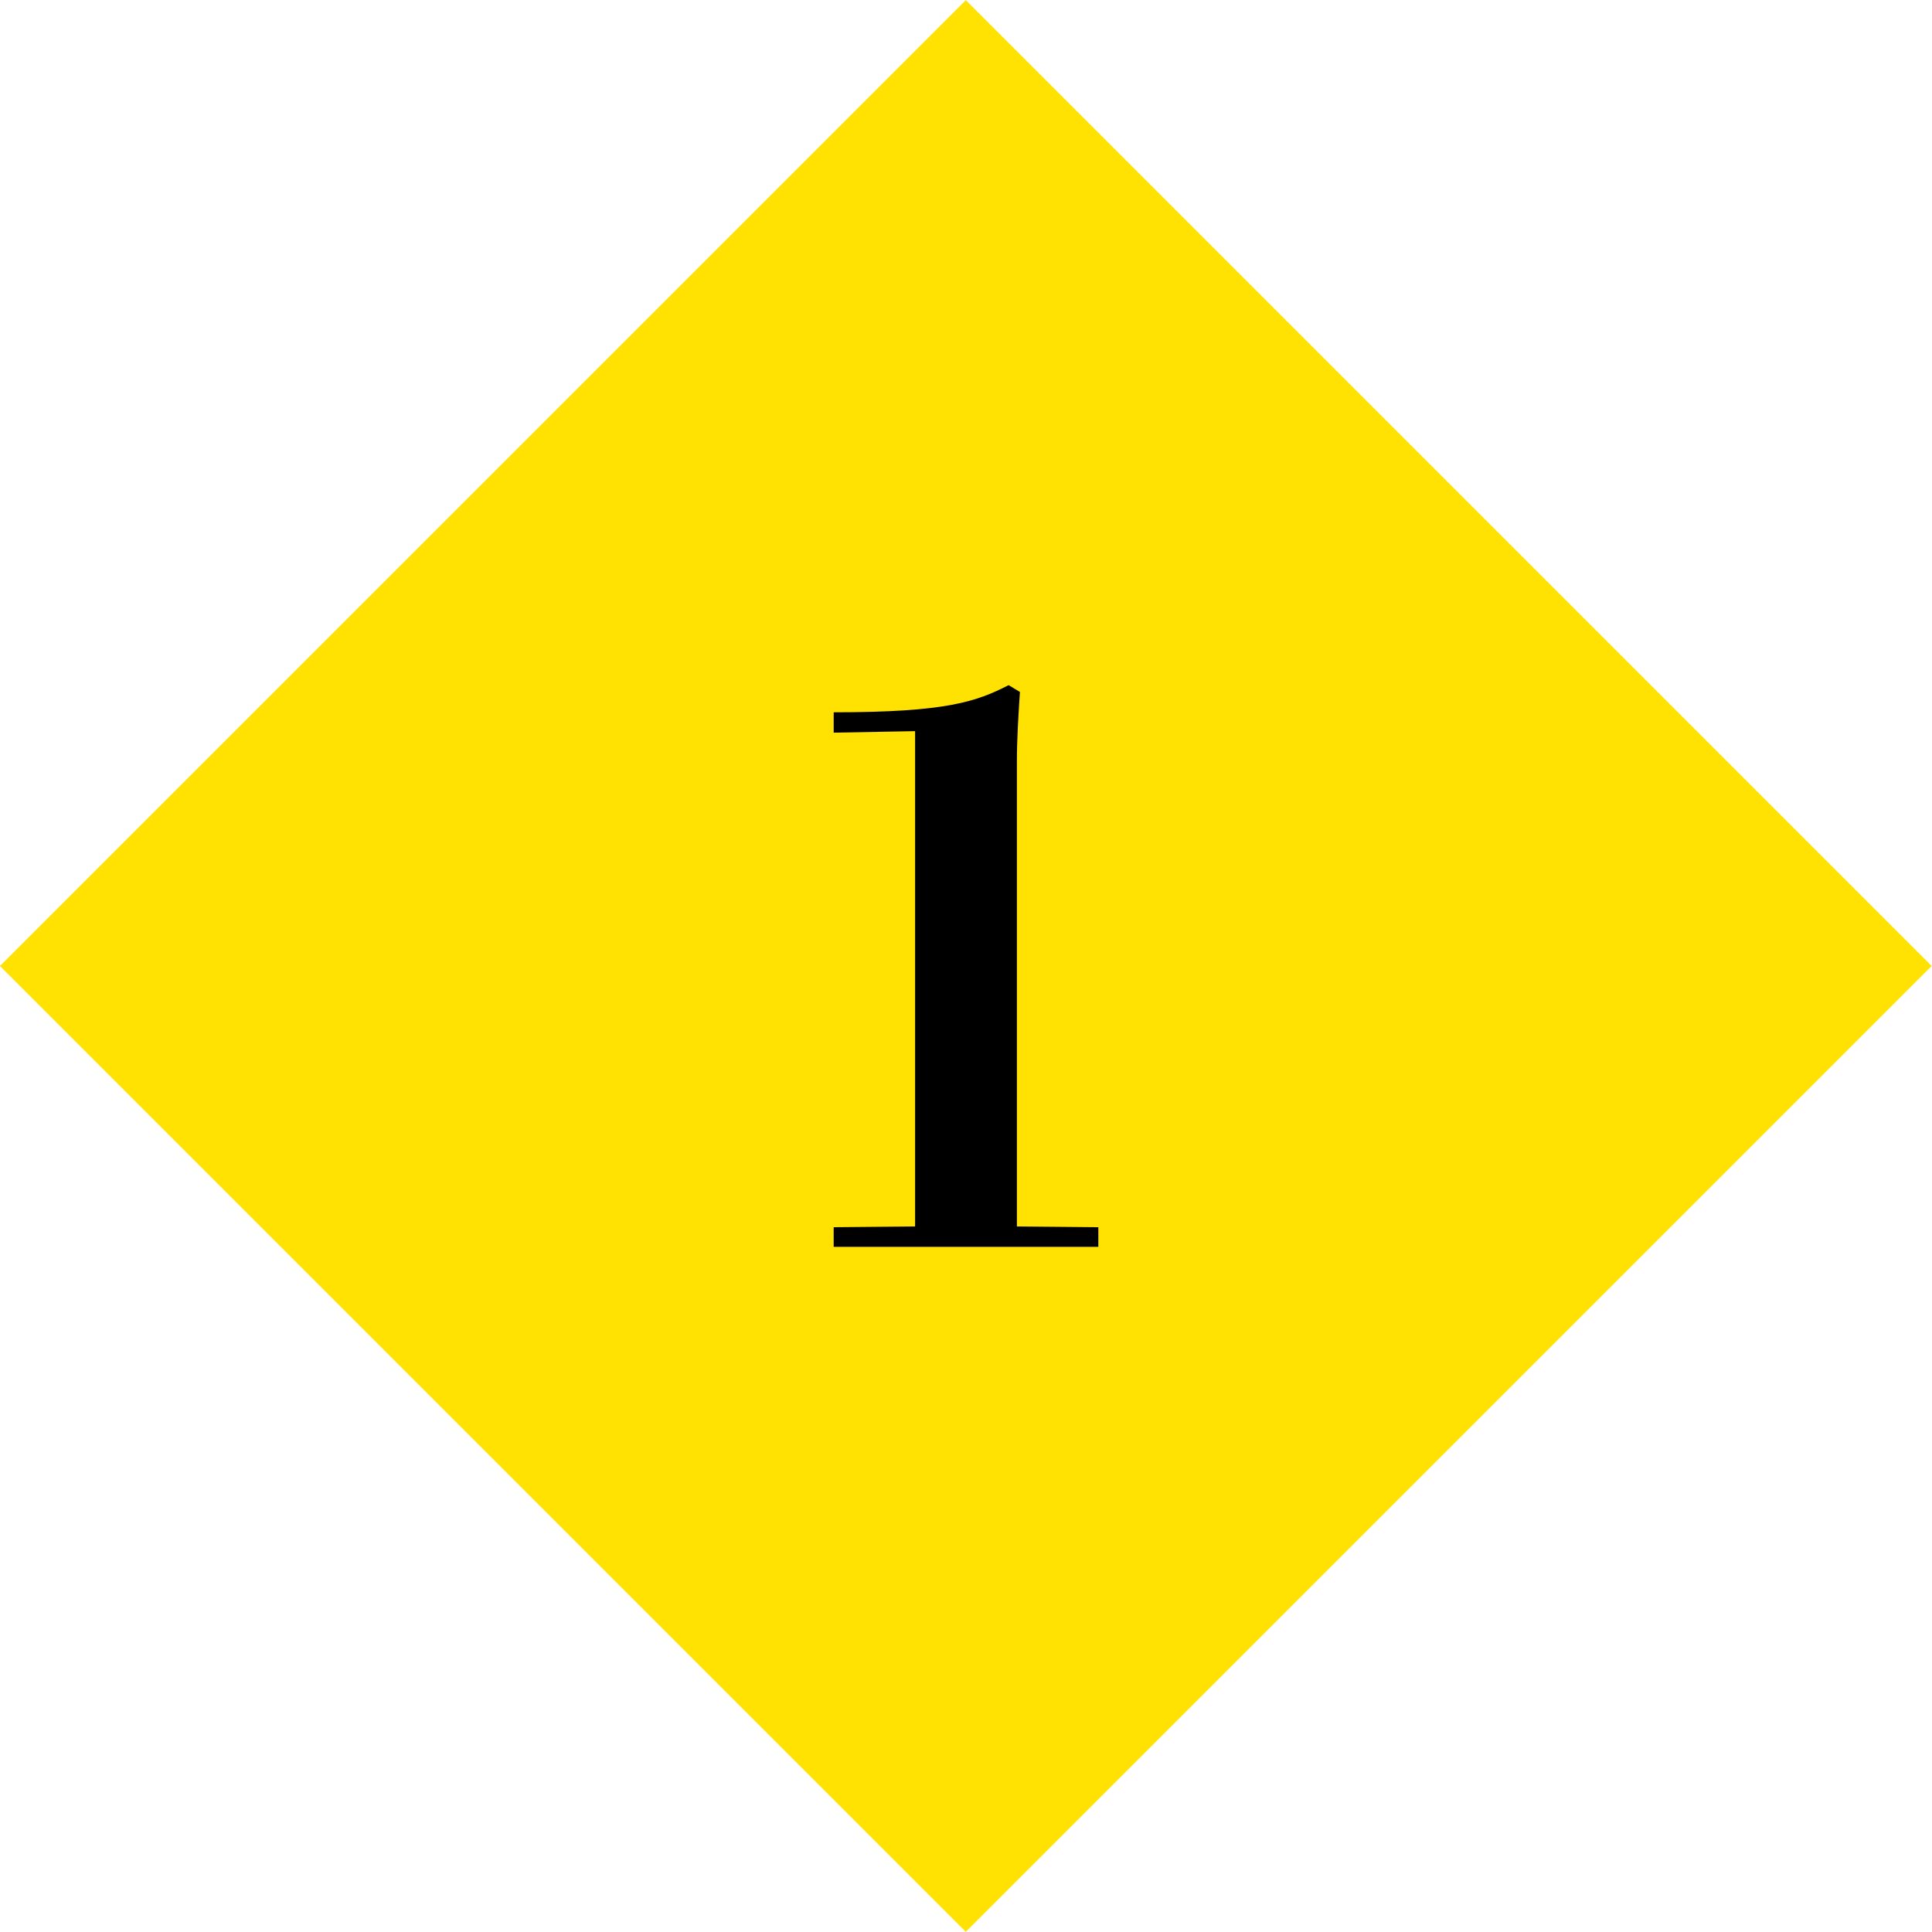 <svg enable-background="new 0 0 188.008 188.007" height="188.007" viewBox="0 0 188.008 188.007" width="188.008" xmlns="http://www.w3.org/2000/svg"><path d="m27.534 27.532h132.941v132.942h-132.941z" fill="#ffe102" transform="matrix(.707 -.707 .707 .707 -38.937 94.003)"/><path d="m89.052 71.15-7.923.147v-1.981c10.932 0 13.866-1.027 17.021-2.641l1.101.66c-.147 2.274-.294 4.549-.294 6.75v45.266l7.924.073v1.907h-25.753v-1.907l7.923-.073v-48.201z"/></svg>